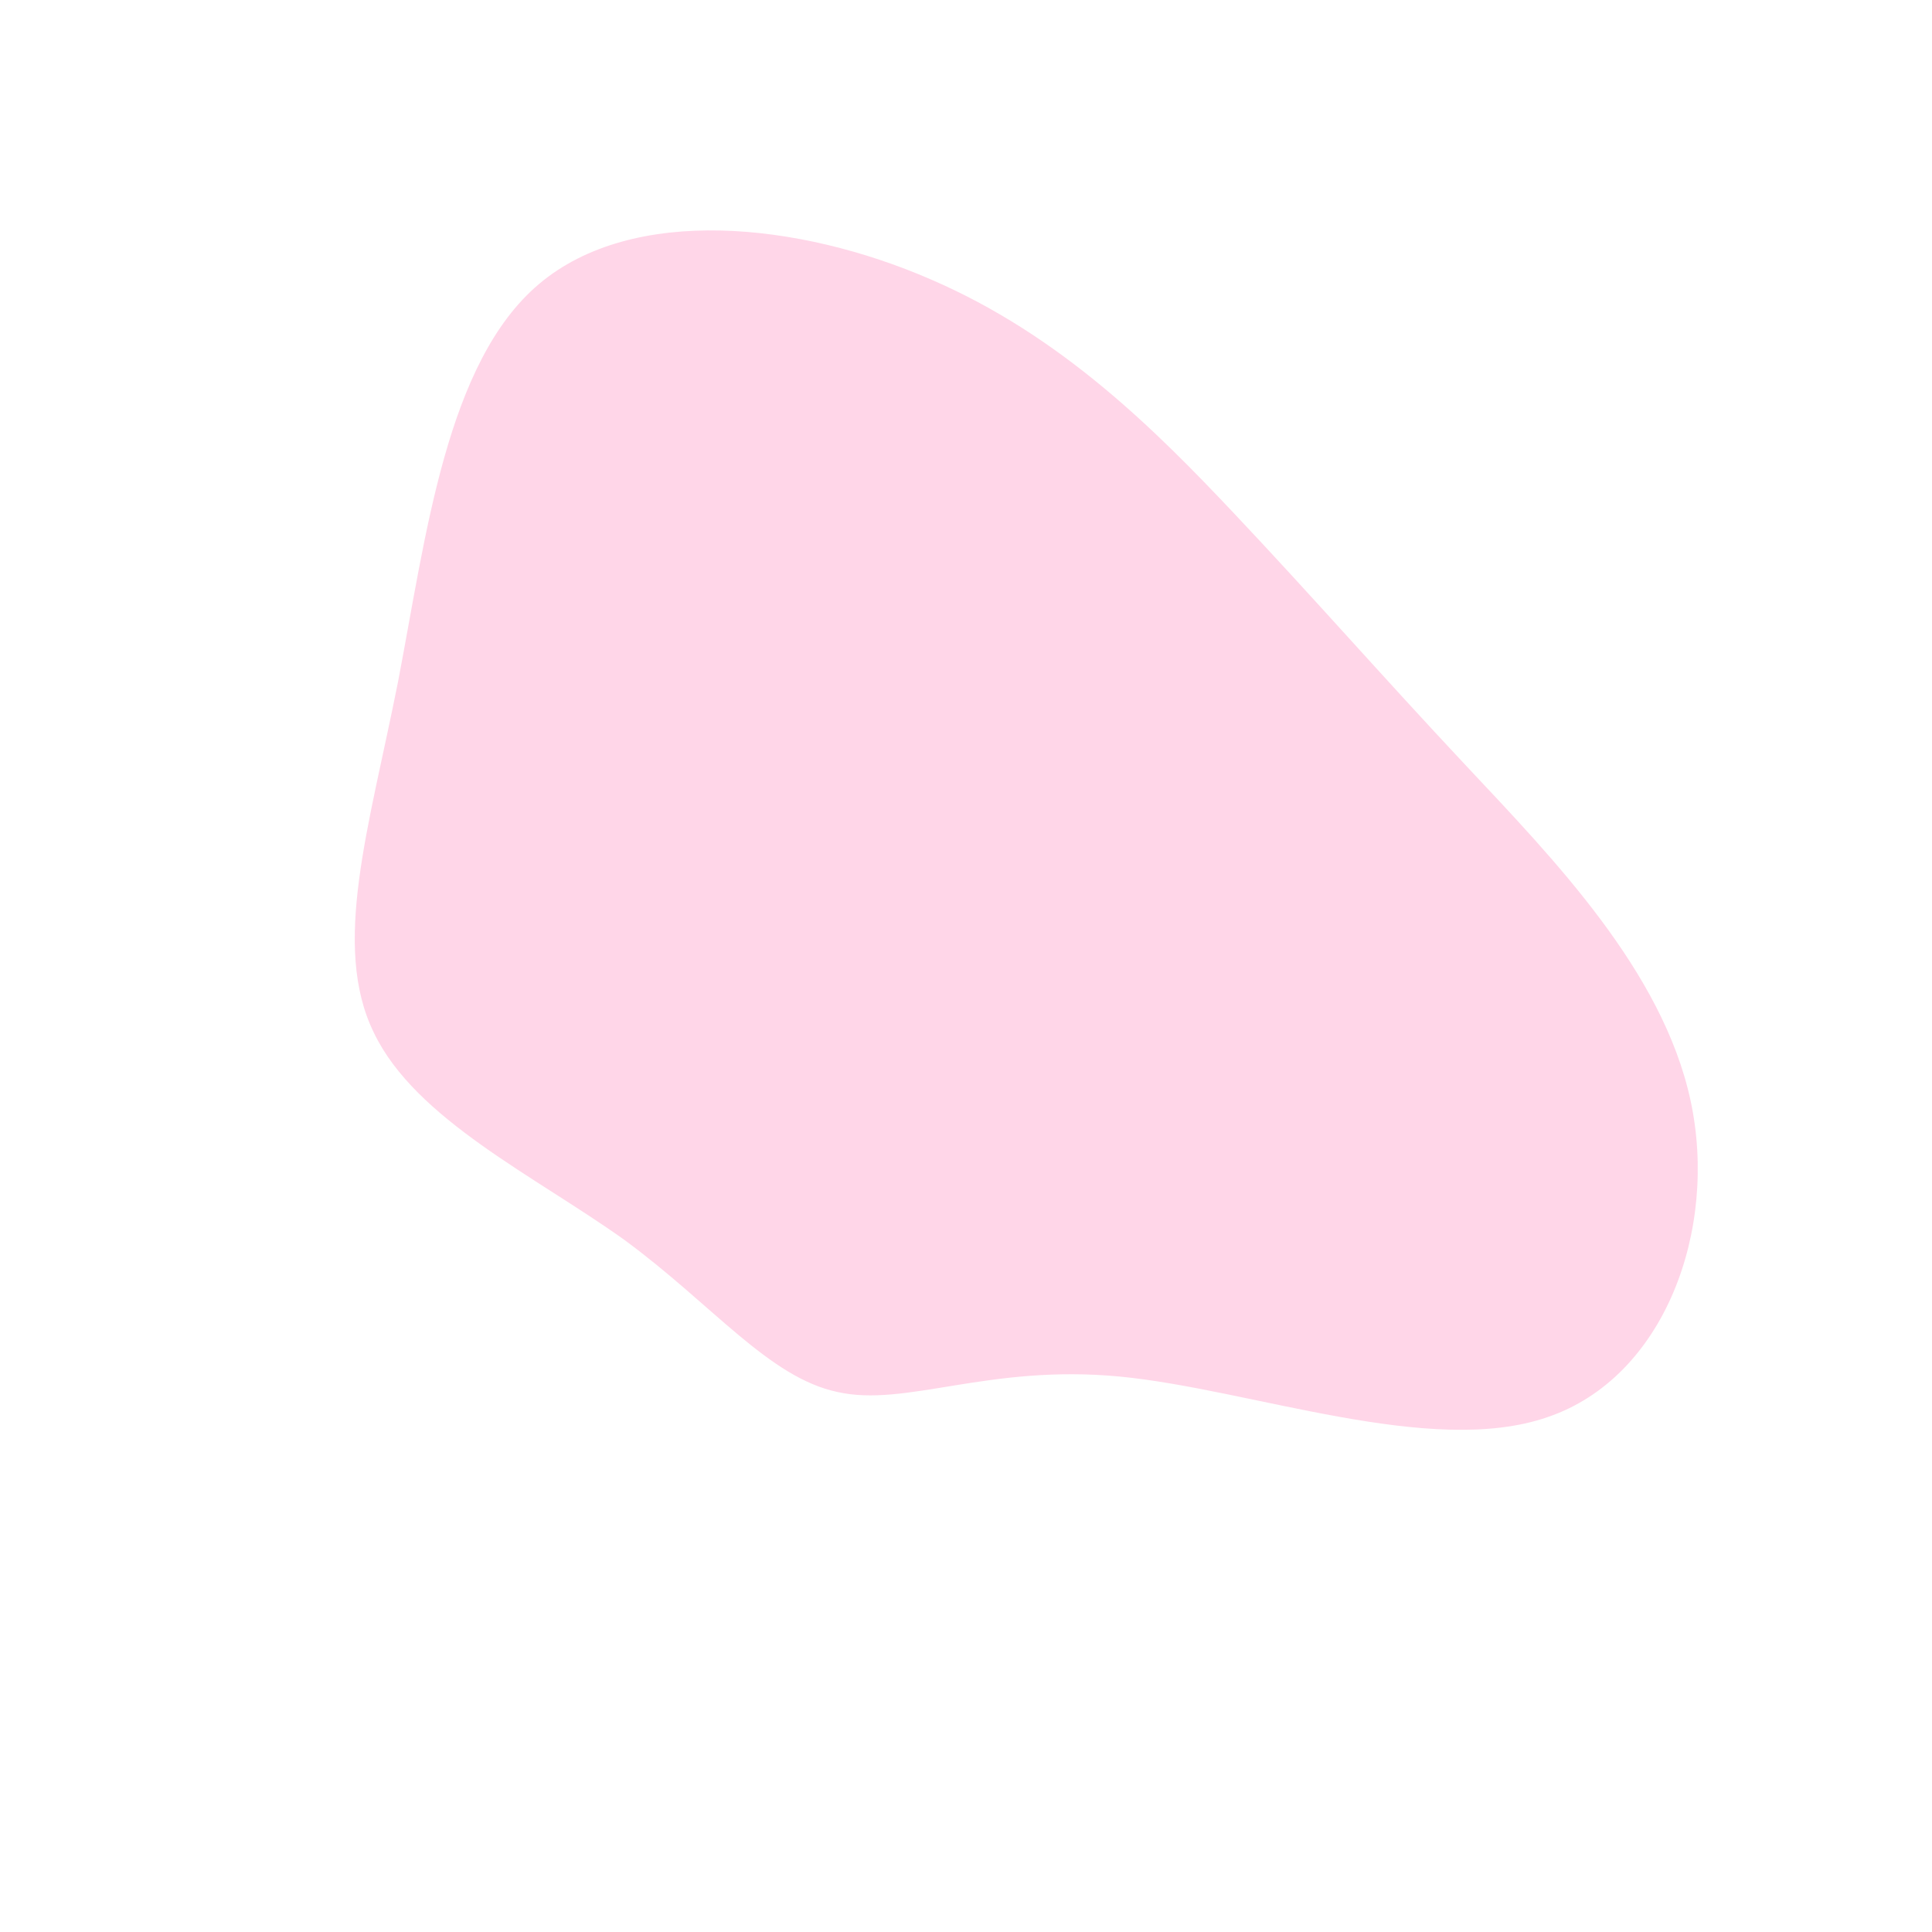<svg viewBox="0 0 200 200" xmlns="http://www.w3.org/2000/svg">
  <path fill="#FFD6E8" d="M27.8,-46.8C36.1,-38,42.8,-30.3,51.8,-20.7C60.8,-11.1,72.1,0.5,75,13.9C77.9,27.3,72.3,42.6,60.2,46.7C48.1,50.9,29.5,43.8,15.9,42.5C2.3,41.2,-6.2,45.7,-13.3,44.1C-20.4,42.6,-26.2,35.1,-35.3,28.4C-44.5,21.8,-57,15.9,-61.3,6.9C-65.7,-2.1,-61.8,-14.3,-58.8,-29.4C-55.9,-44.5,-53.8,-62.5,-44.2,-70.6C-34.5,-78.8,-17.3,-77,-3.7,-71.1C9.8,-65.3,19.6,-55.5,27.8,-46.8Z" transform="translate(100 100)"></path>
</svg>
